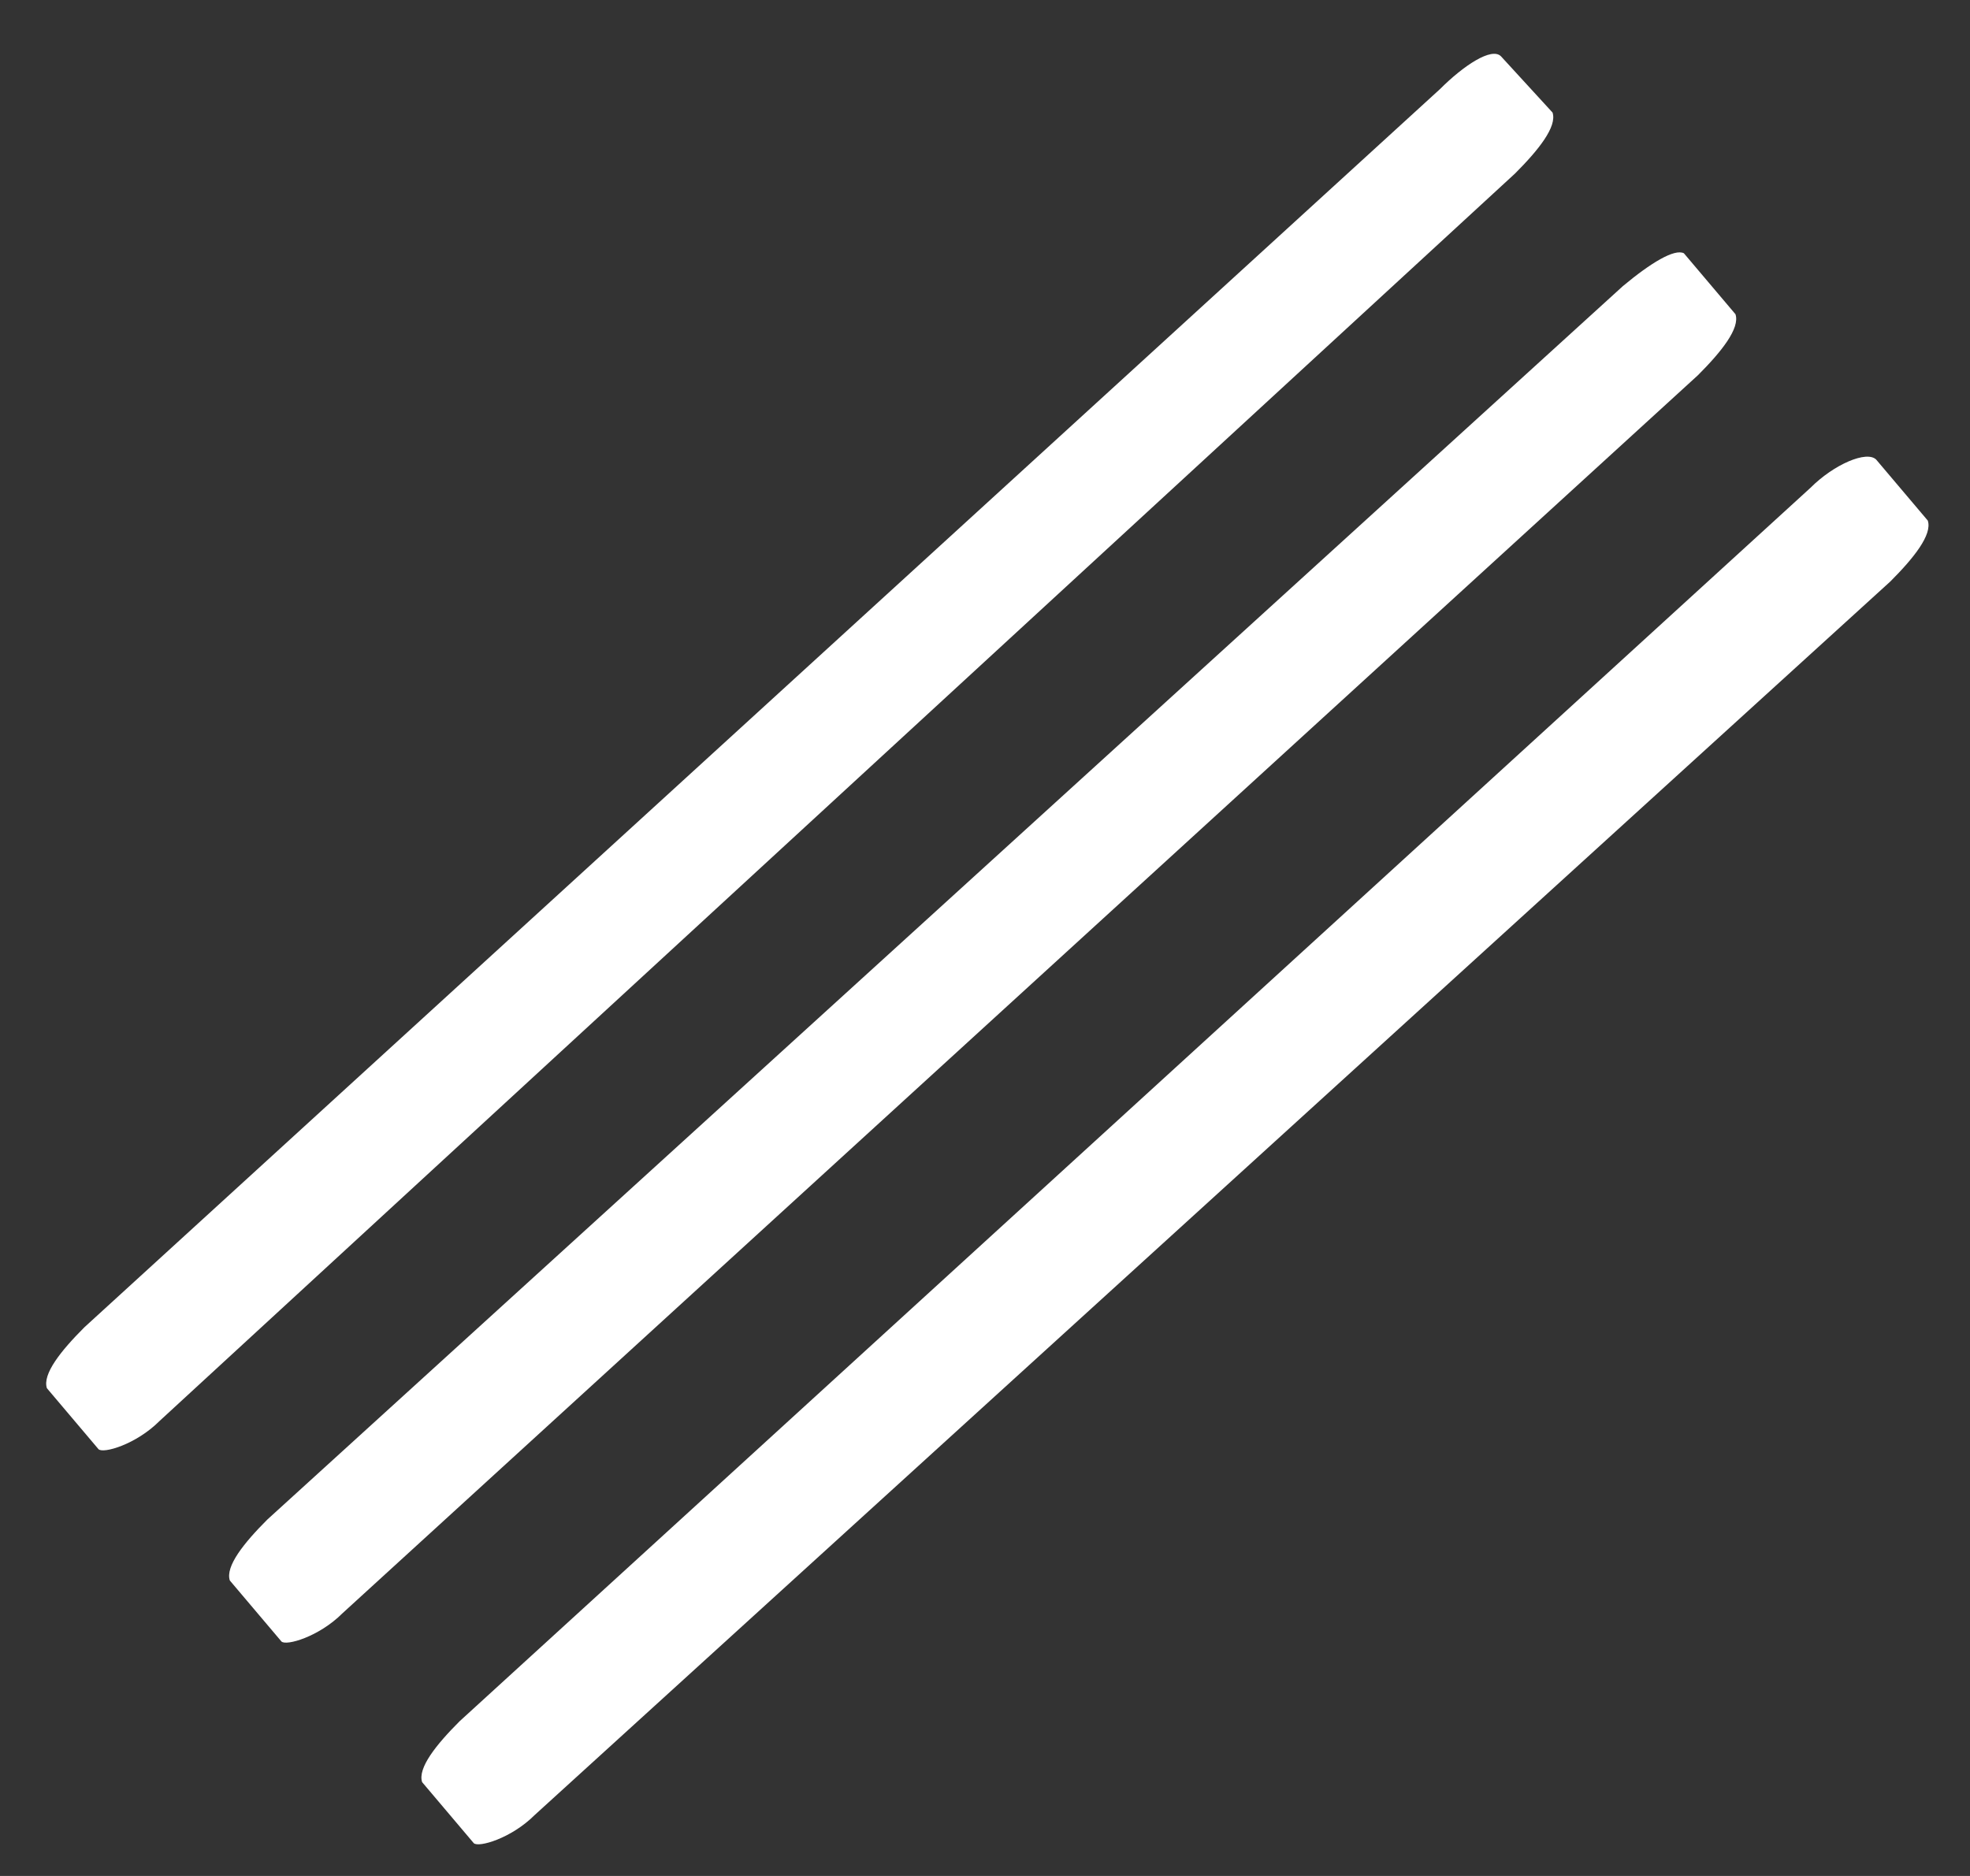 <?xml version="1.0" encoding="UTF-8"?> <!-- Generator: Adobe Illustrator 22.0.0, SVG Export Plug-In . SVG Version: 6.00 Build 0) --> <svg xmlns="http://www.w3.org/2000/svg" xmlns:xlink="http://www.w3.org/1999/xlink" version="1.1" id="Capa_1" x="0px" y="0px" viewBox="0 0 42 40" style="enable-background:new 0 0 42 40;" xml:space="preserve"><rect x="0" y="0" width="42" height="40" fill="#333333" stroke="none"/> <style type="text/css"> .st0{fill:#FFFFFF;} </style> <path class="st0" d="M30.7,1.9L1.8,28.3c-0.5,0.5-0.9,1-0.8,1.3l1.1,1.3c0.1,0.1,0.8-0.1,1.3-0.6L32.3,3.7c0.5-0.5,0.9-1,0.8-1.3 L32,1.2C31.8,1,31.2,1.4,30.7,1.9z"></path> <path class="st0" d="M34.6,6.1L5.7,32.4c-0.5,0.5-0.9,1-0.8,1.3l1.1,1.3c0.1,0.1,0.8-0.1,1.3-0.6L36.2,8c0.5-0.5,0.9-1,0.8-1.3 l-1.1-1.3C35.7,5.3,35.2,5.6,34.6,6.1z"></path> <path class="st0" d="M38.6,10.4L9.8,36.7c-0.5,0.5-0.9,1-0.8,1.3l1.1,1.3c0.1,0.1,0.8-0.1,1.3-0.6l28.9-26.3c0.5-0.5,0.9-1,0.8-1.3 l-1.1-1.3C39.8,9.6,39.1,9.9,38.6,10.4z"></path> </svg> 